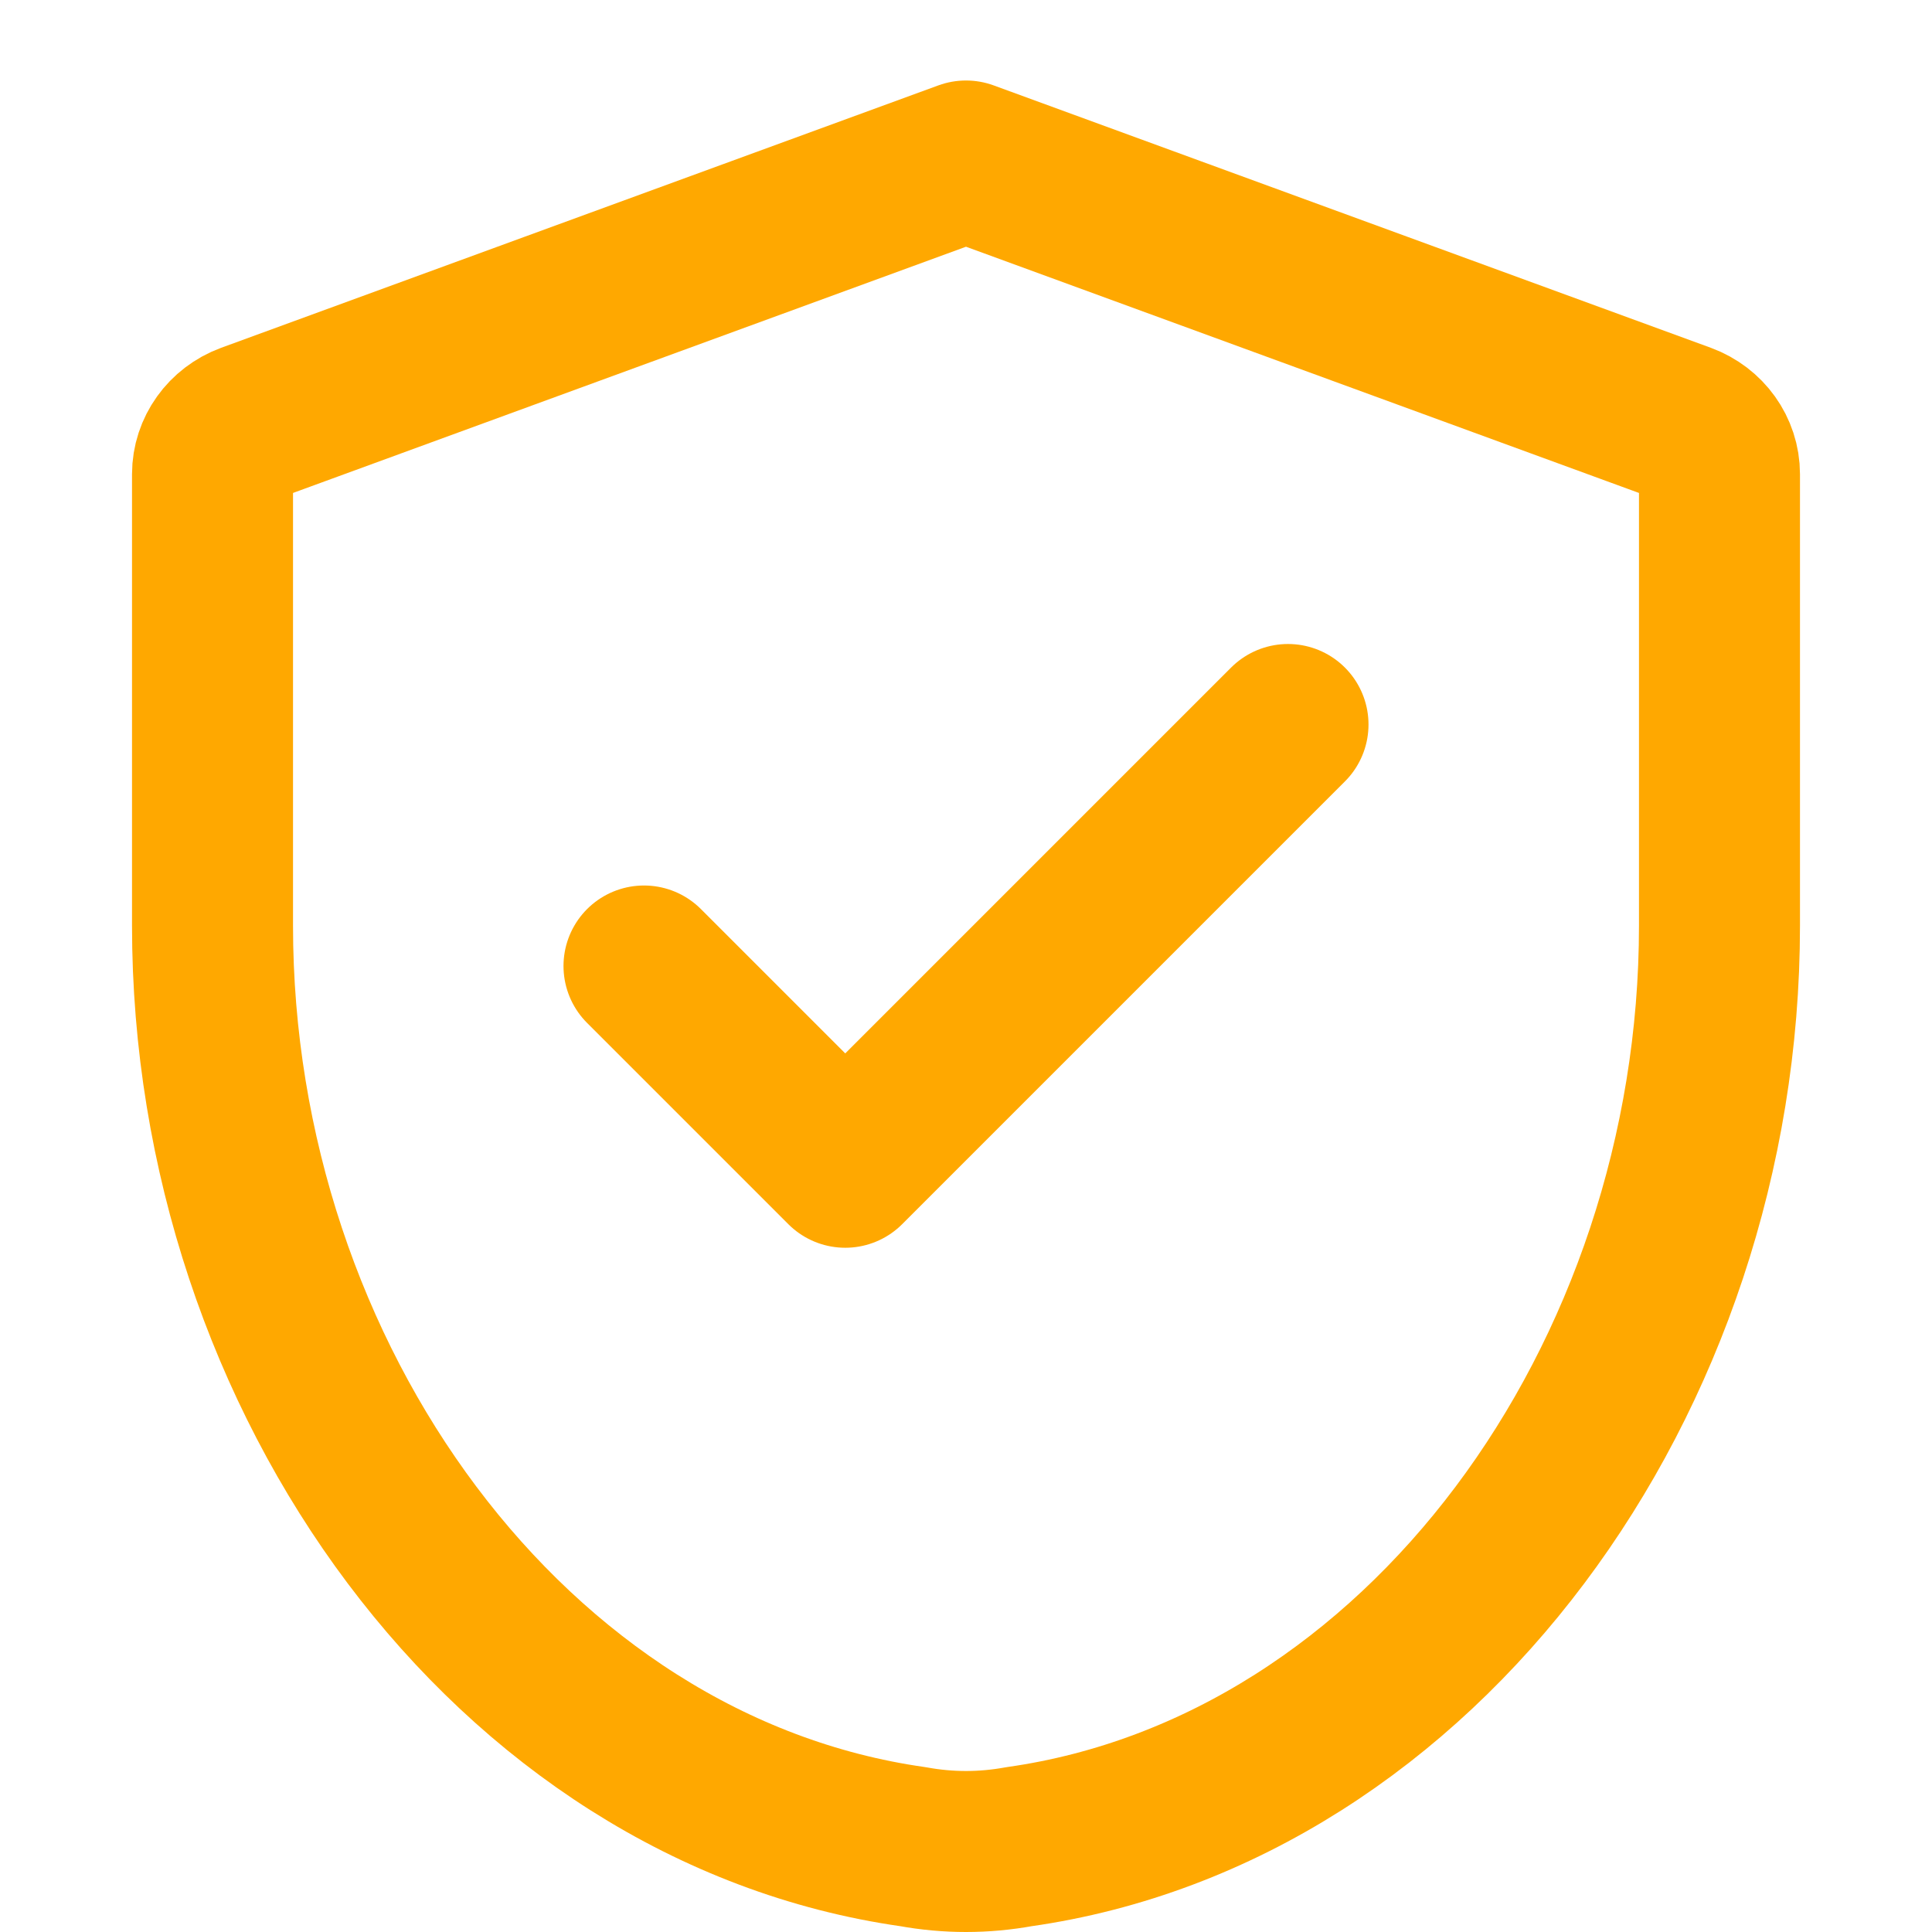 <svg width="24" height="24" viewBox="0 0 24 24" fill="none" xmlns="http://www.w3.org/2000/svg">
  <path d="M12 2L3.09 5.26C2.82 5.36 2.64 5.61 2.64 5.89V11.5C2.64 17.14 6.35 22.23 11.34 22.94C11.78 23.02 12.22 23.02 12.66 22.94C17.65 22.23 21.36 17.14 21.36 11.5V5.89C21.36 5.61 21.18 5.36 20.91 5.26L12 2Z" stroke="#FFA800" stroke-width="2" stroke-linecap="round" stroke-linejoin="round"/>
  <path d="M8 12L10.5 14.5L16 9" stroke="#FFA800" stroke-width="2" stroke-linecap="round" stroke-linejoin="round"/>
</svg>
